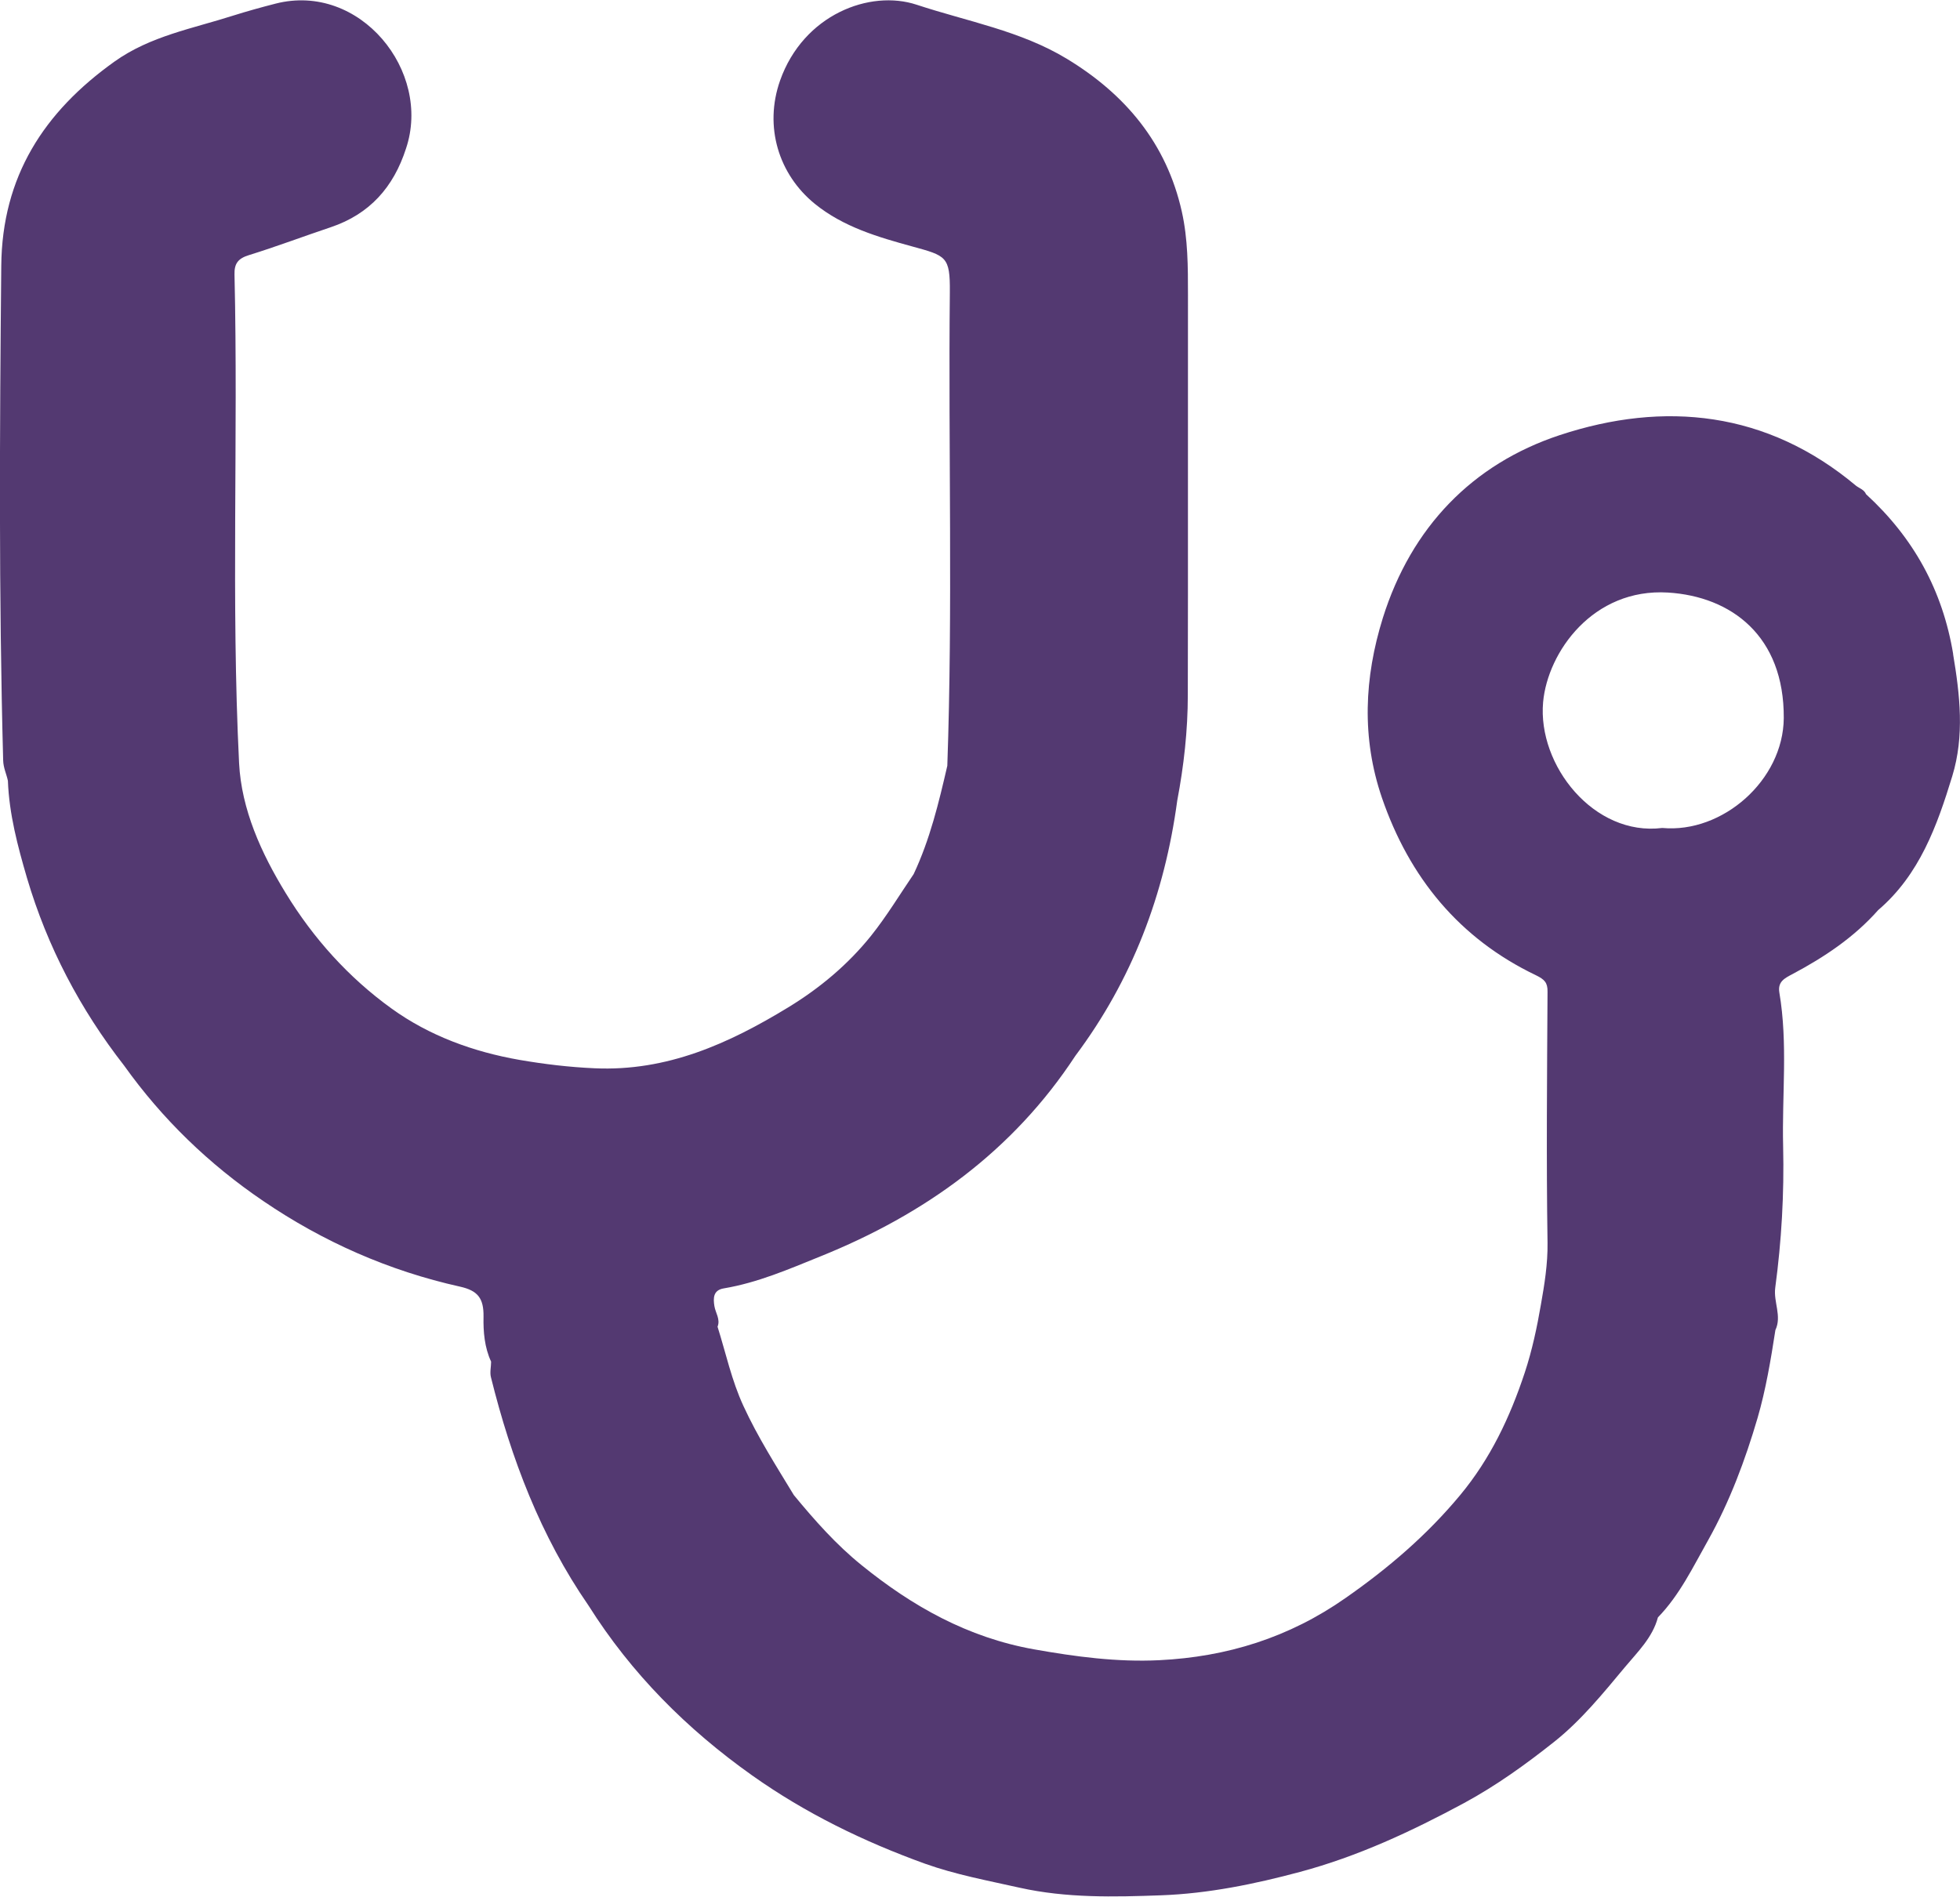 <?xml version="1.0" encoding="UTF-8"?>
<svg id="Layer_2" data-name="Layer 2" xmlns="http://www.w3.org/2000/svg" viewBox="0 0 124.12 120.13">
  <defs>
    <style>
      .cls-1 {
        fill: #533971;
      }
    </style>
  </defs>
  <g id="Layer_1-2" data-name="Layer 1">
    <path class="cls-1" d="m123.69,41.44c-.67-4.06-2.52-7.39-5.52-10.14-.12-.29-.42-.37-.64-.54-5.63-4.72-12.13-5.39-18.76-3.2-5.53,1.83-9.4,5.84-11.2,11.58-1.18,3.79-1.35,7.6-.06,11.38,1.73,5.04,4.89,8.92,9.76,11.25.53.26.74.46.73,1.04-.03,5.3-.08,10.6,0,15.9.02,1.34-.2,2.68-.42,3.92-.24,1.4-.55,2.88-1.02,4.3-.94,2.84-2.18,5.46-4.09,7.76-2.1,2.53-4.55,4.63-7.26,6.52-3.58,2.51-7.51,3.73-11.8,3.94-2.67.13-5.29-.22-7.94-.69-4.19-.75-7.69-2.72-10.91-5.33-1.61-1.3-2.98-2.85-4.29-4.44-1.12-1.85-2.28-3.66-3.19-5.64-.75-1.62-1.11-3.34-1.64-5.02.19-.48-.13-.87-.2-1.31-.08-.5-.08-1.01.6-1.12,2.14-.36,4.1-1.21,6.1-2.02,6.63-2.67,12.2-6.67,16.16-12.71,3.6-4.81,5.65-10.23,6.45-16.16.42-2.21.67-4.45.67-6.7.02-8.45,0-16.9.01-25.34,0-1.77,0-3.52-.39-5.27-.97-4.33-3.58-7.43-7.27-9.67-2.93-1.78-6.31-2.37-9.52-3.43-2.96-.98-7.17.62-8.65,4.8-1.03,2.92-.09,5.95,2.2,7.81,1.81,1.47,4.02,2.11,6.17,2.7,2.15.59,2.4.63,2.38,2.89-.1,10,.19,20-.16,30-.54,2.34-1.1,4.67-2.13,6.86-.89,1.31-1.71,2.67-2.7,3.91-1.46,1.82-3.24,3.31-5.24,4.53-3.77,2.3-7.69,4.07-12.27,3.86-1.6-.07-3.18-.26-4.75-.53-2.92-.51-5.7-1.52-8.1-3.25-2.72-1.96-4.96-4.45-6.71-7.32-1.55-2.53-2.8-5.29-2.95-8.23-.51-10.3-.05-20.62-.29-30.94-.02-.7.23-1.02.91-1.23,1.74-.54,3.46-1.19,5.19-1.77,2.46-.83,3.97-2.53,4.76-4.98C27.36,4.51,22.79-1.14,17.45.23c-.9.23-1.8.48-2.69.76-2.56.82-5.24,1.29-7.51,2.91C2.78,7.09.13,11.18.08,16.84c-.1,10.44-.16,20.88.12,31.31.01.48.21.87.3,1.3.08,2.12.62,4.14,1.21,6.16,1.29,4.36,3.36,8.3,6.15,11.88,2.42,3.39,5.37,6.24,8.8,8.57,3.8,2.59,7.97,4.43,12.47,5.43,1.12.25,1.51.73,1.49,1.91-.02.93.06,1.94.48,2.84,0,.33-.09.68-.01.99,1.28,5.15,3.14,10.06,6.18,14.46,2.71,4.3,6.22,7.82,10.35,10.75,3.38,2.4,7.08,4.2,10.96,5.6,1.93.69,3.98,1.07,5.99,1.52,2.96.66,5.97.59,8.97.48,2.98-.11,5.91-.71,8.78-1.48,3.66-.98,7.05-2.56,10.39-4.36,2.05-1.11,3.92-2.46,5.71-3.88,1.69-1.34,3.09-3.06,4.48-4.73.8-.96,1.75-1.87,2.09-3.15,1.38-1.42,2.22-3.19,3.18-4.89,1.37-2.45,2.35-5.08,3.13-7.74.52-1.78.84-3.69,1.13-5.57.42-.89-.13-1.77-.01-2.68.4-2.97.57-5.96.5-8.95-.08-3.25.31-6.51-.24-9.75-.11-.69.33-.9.84-1.17,2.01-1.07,3.89-2.32,5.42-4.05,2.62-2.24,3.73-5.34,4.69-8.48.78-2.55.49-5.13.05-7.75Zm-18.43,11c-4.32.54-7.9-3.97-7.54-7.97.29-3.17,3.16-7.23,7.91-6.94,4.01.25,7.36,2.75,7.33,7.95-.03,3.94-3.88,7.31-7.69,6.96Z"/>
  </g>
</svg>